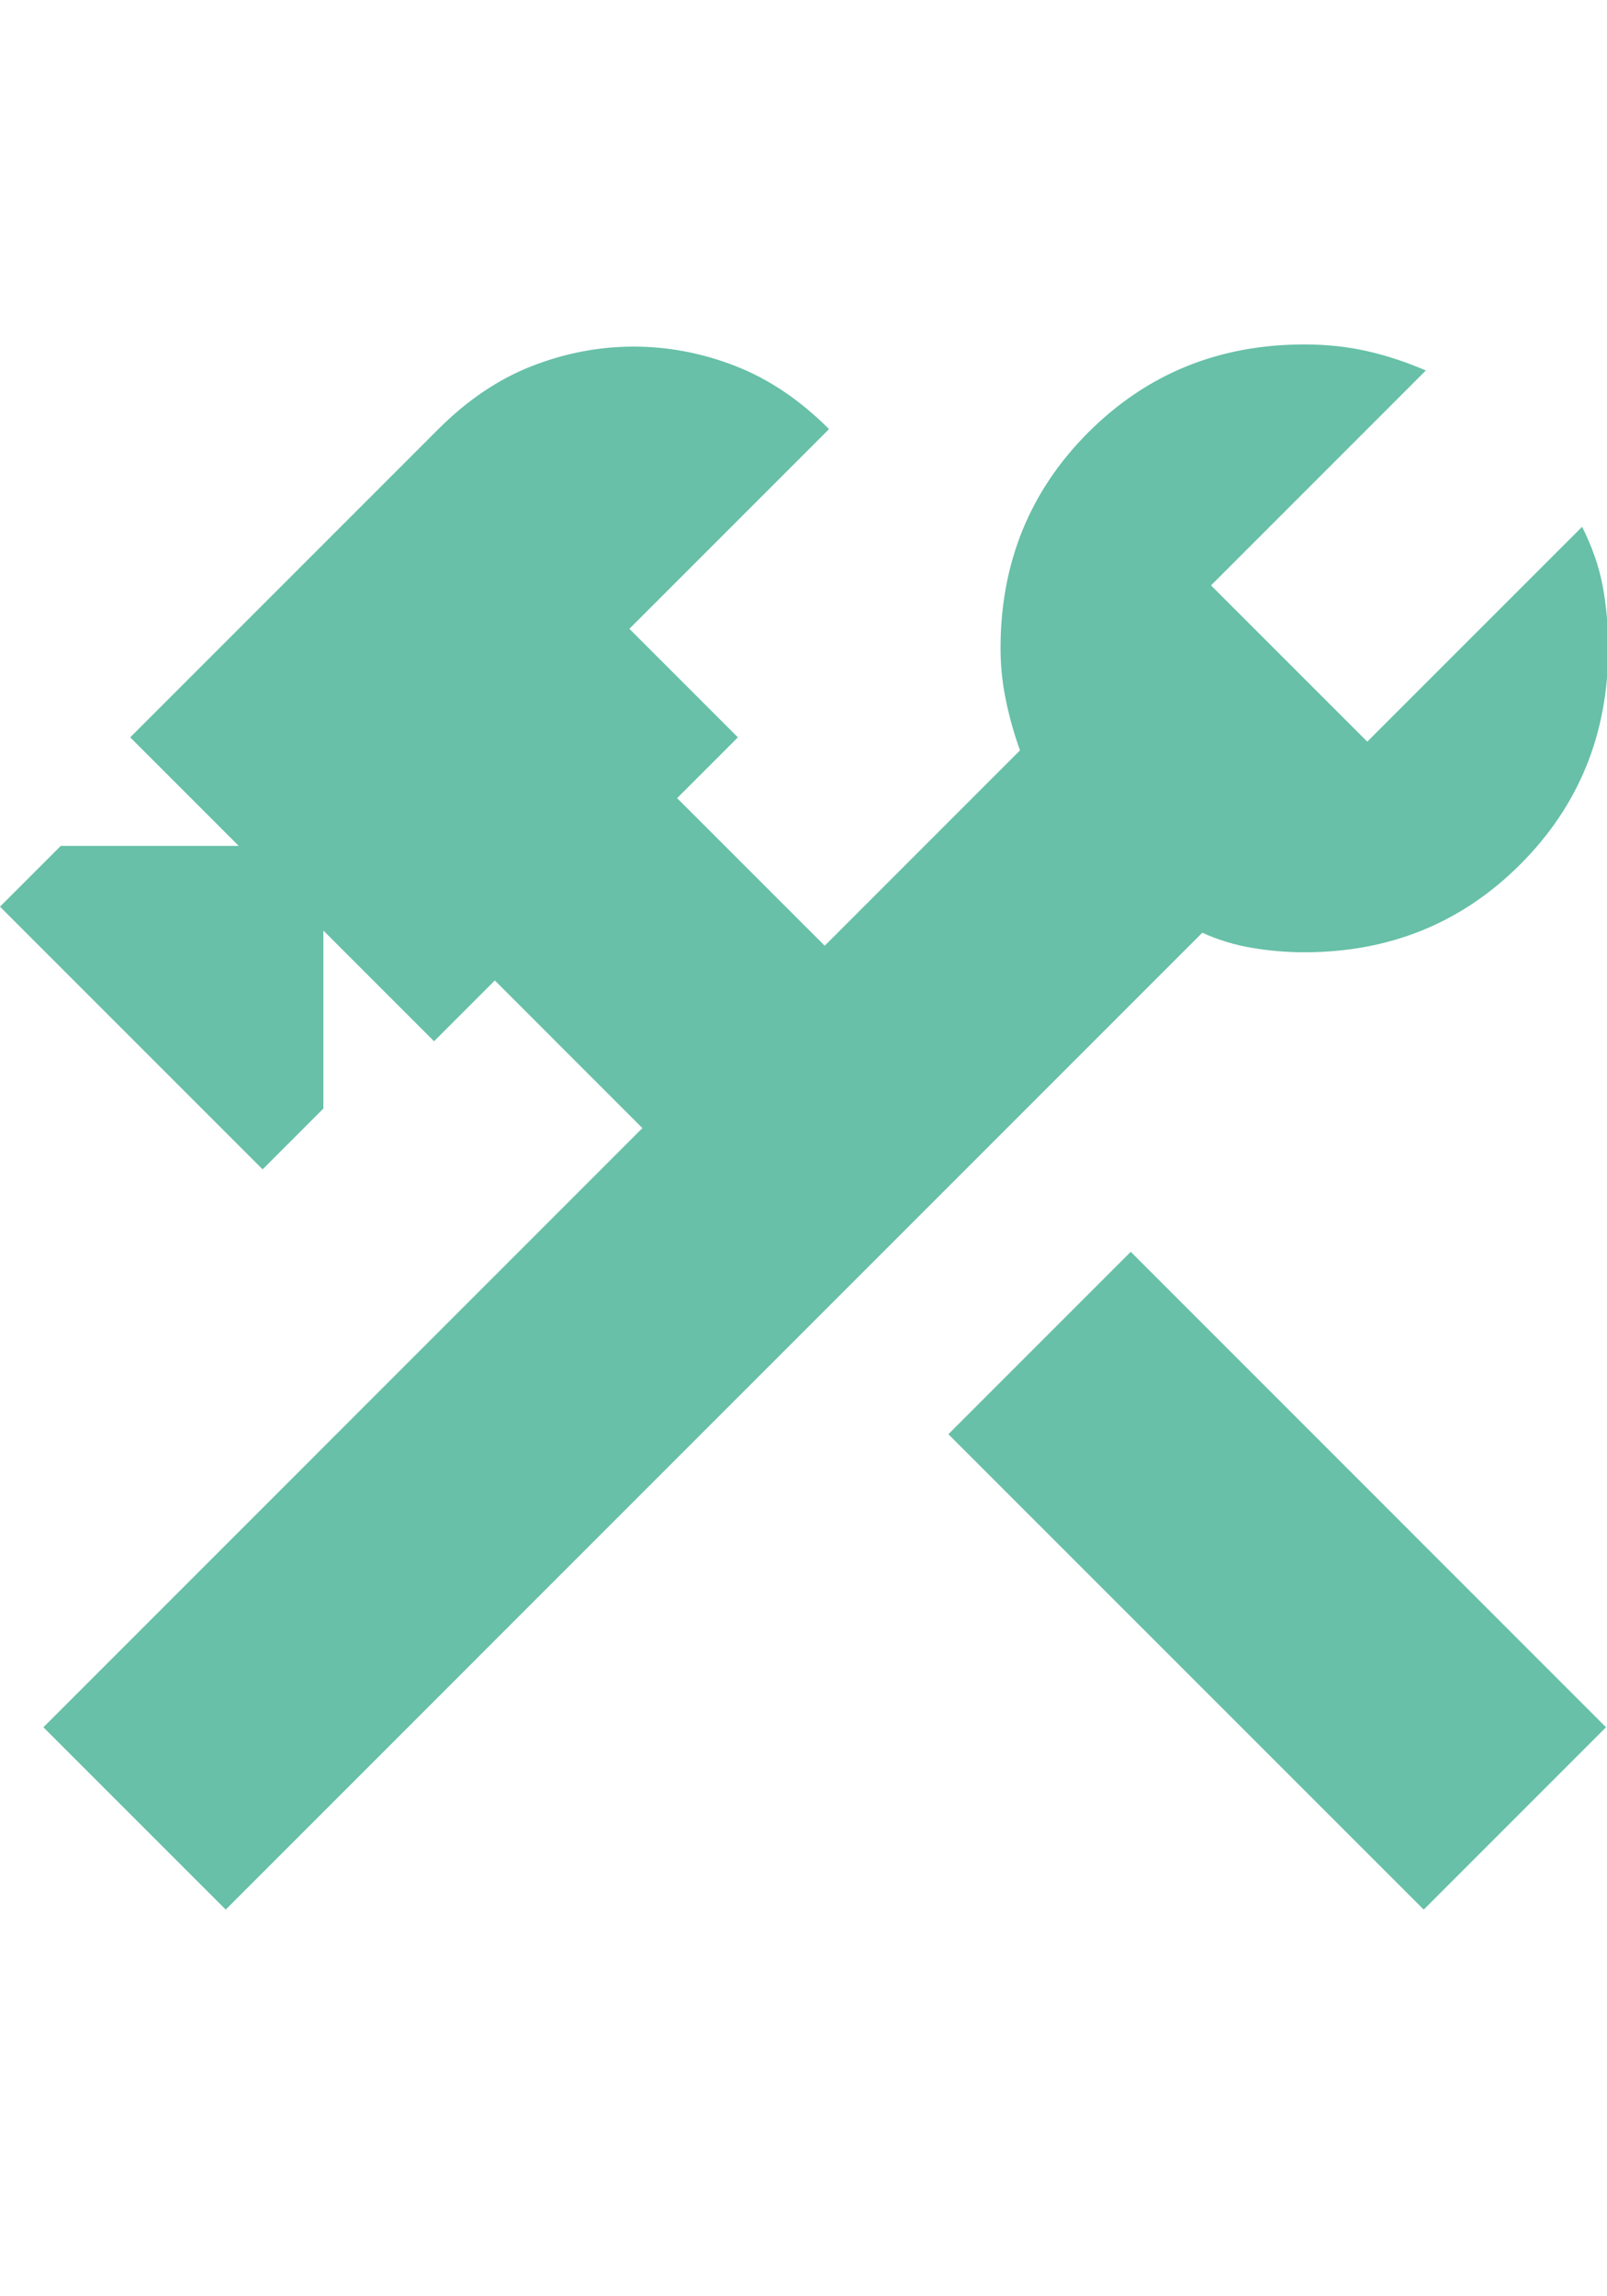 <svg xmlns="http://www.w3.org/2000/svg" xmlns:xlink="http://www.w3.org/1999/xlink" id="&#x5716;&#x5C64;_1" x="0px" y="0px" width="700px" height="1000px" viewBox="0 0 700 1000" xml:space="preserve"><path fill="#67C0A7" d="M620.168,831.602L413.113,624.583l79.434-79.437l207.019,207.058L620.168,831.602z M98.32,831.602 l-79.414-79.397L279.82,491.271l-64.271-64.293l-26.479,26.479l-48.209-48.209v77.511l-26.477,26.479L0,394.852l26.479-26.477 h77.511l-47.269-47.269l134.234-134.234c12.61-12.61,26.164-21.75,40.656-27.419c14.497-5.668,29.303-8.511,44.427-8.511 c15.14,0,29.949,2.843,44.441,8.511c14.495,5.669,28.048,14.809,40.639,27.419l-86.964,86.965l47.266,47.269l-26.476,26.479 l64.293,64.271l85.08-85.081c-2.51-6.924-4.579-14.18-6.13-21.733c-1.589-7.57-2.361-15.14-2.361-22.693 c0-37.184,12.74-68.537,38.256-94.072C499.637,162.758,530.951,150,568.176,150c9.452,0,18.426,0.942,26.92,2.825 c8.53,1.902,17.171,4.727,25.996,8.512l-93.575,93.595l68.06,68.057l93.575-93.573c4.433,8.823,7.423,17.483,9.01,25.996 c1.553,8.494,2.364,17.485,2.364,26.937c0,37.188-12.778,68.539-38.295,94.058c-25.516,25.535-56.905,38.294-94.055,38.294 c-7.57,0-15.141-0.626-22.71-1.903c-7.57-1.253-14.81-3.452-21.753-6.61L98.32,831.602z"></path></svg>
